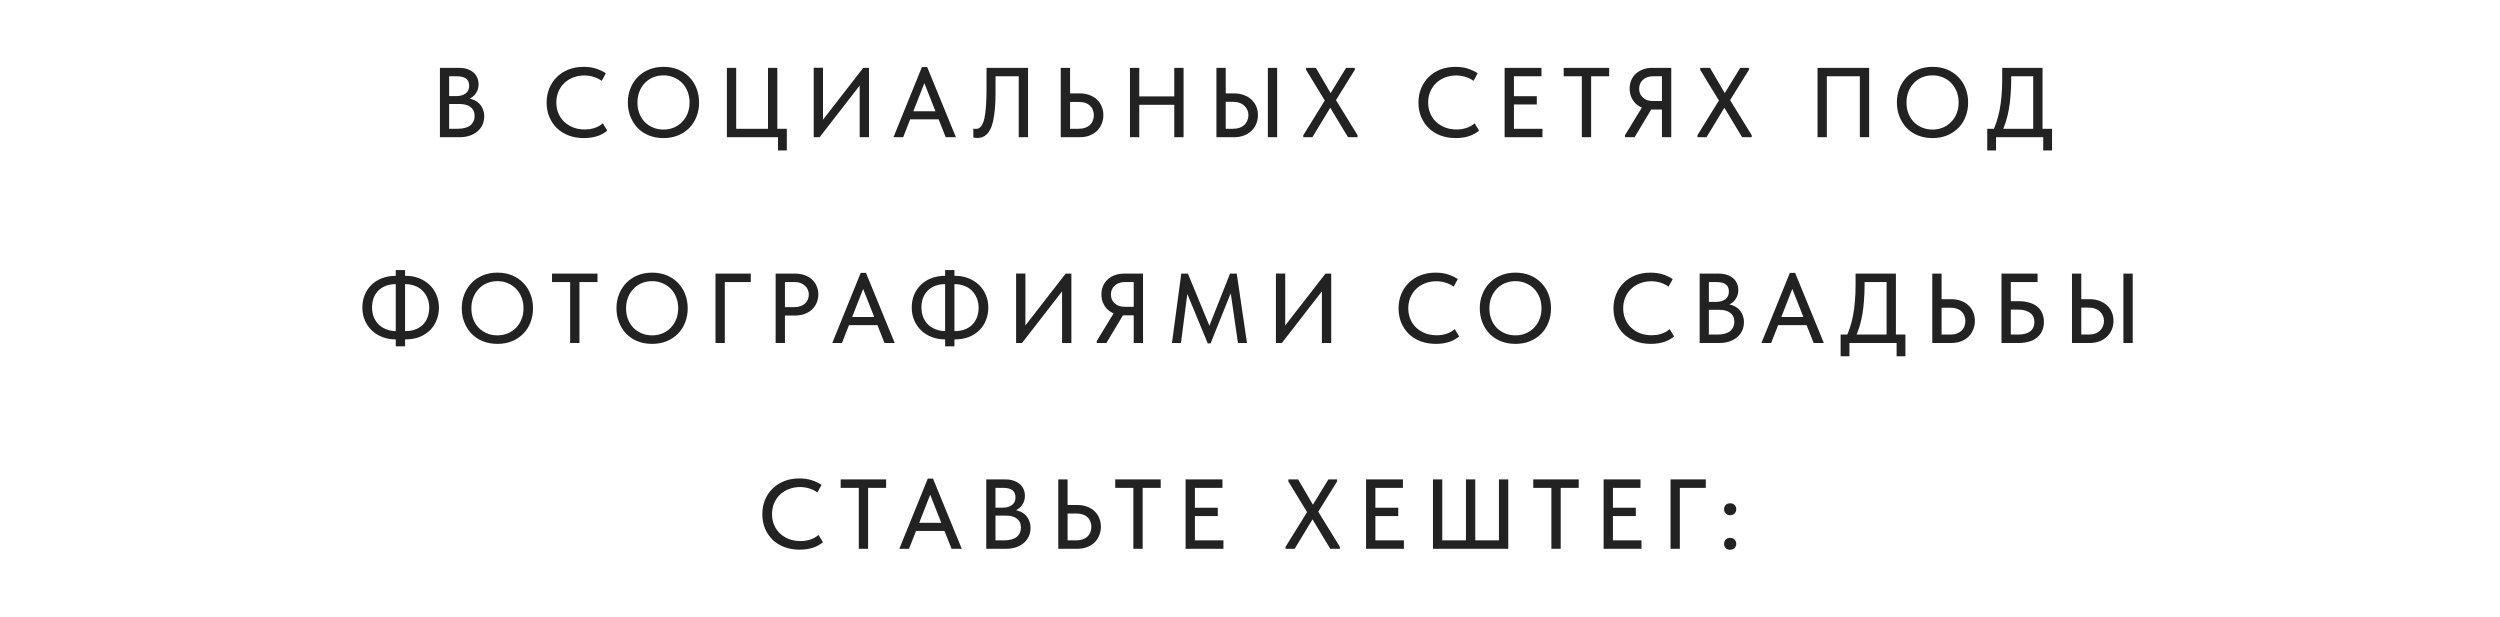 <?xml version="1.0" encoding="UTF-8"?> <svg xmlns="http://www.w3.org/2000/svg" width="328" height="81" viewBox="0 0 328 81" fill="none"><path d="M57.719 18V8.9H60.228C60.627 8.9 60.982 8.952 61.294 9.056C61.615 9.16 61.883 9.307 62.1 9.498C62.325 9.68 62.494 9.905 62.607 10.174C62.728 10.434 62.789 10.724 62.789 11.045C62.789 11.357 62.737 11.634 62.633 11.877C62.538 12.111 62.408 12.315 62.243 12.488C62.087 12.653 61.914 12.787 61.723 12.891C61.541 12.986 61.359 13.056 61.177 13.099L61.138 12.891C61.485 12.9 61.805 12.965 62.1 13.086C62.395 13.199 62.646 13.359 62.854 13.567C63.071 13.775 63.235 14.026 63.348 14.321C63.469 14.607 63.53 14.923 63.53 15.27C63.53 15.669 63.452 16.037 63.296 16.375C63.14 16.713 62.919 17.003 62.633 17.246C62.356 17.48 62.018 17.666 61.619 17.805C61.22 17.935 60.783 18 60.306 18H57.719ZM58.928 17.532L58.473 16.895H60.02C60.401 16.895 60.735 16.856 61.021 16.778C61.307 16.7 61.541 16.587 61.723 16.44C61.905 16.284 62.039 16.106 62.126 15.907C62.221 15.699 62.269 15.469 62.269 15.218C62.269 14.949 62.221 14.72 62.126 14.529C62.031 14.33 61.892 14.165 61.71 14.035C61.537 13.896 61.324 13.797 61.073 13.736C60.83 13.675 60.557 13.645 60.254 13.645H58.629V12.605H59.89C60.141 12.605 60.367 12.575 60.566 12.514C60.774 12.453 60.952 12.367 61.099 12.254C61.246 12.141 61.359 12.003 61.437 11.838C61.515 11.665 61.554 11.47 61.554 11.253C61.554 10.828 61.42 10.516 61.151 10.317C60.882 10.109 60.462 10.005 59.89 10.005H58.473L58.928 9.394V17.532ZM76.617 18.117C75.889 18.117 75.221 18.004 74.615 17.779C74.017 17.554 73.501 17.233 73.068 16.817C72.643 16.401 72.309 15.907 72.067 15.335C71.833 14.763 71.716 14.139 71.716 13.463C71.716 12.787 71.833 12.163 72.067 11.591C72.301 11.019 72.63 10.525 73.055 10.109C73.488 9.684 73.999 9.355 74.589 9.121C75.187 8.887 75.85 8.77 76.578 8.77C77.184 8.77 77.726 8.848 78.203 9.004C78.688 9.16 79.117 9.364 79.49 9.615L78.944 10.603C78.623 10.378 78.268 10.204 77.878 10.083C77.488 9.962 77.08 9.901 76.656 9.901C76.127 9.901 75.637 9.992 75.187 10.174C74.736 10.347 74.346 10.594 74.017 10.915C73.696 11.227 73.445 11.6 73.263 12.033C73.081 12.466 72.99 12.939 72.99 13.45C72.99 13.961 73.081 14.434 73.263 14.867C73.445 15.3 73.7 15.673 74.03 15.985C74.359 16.297 74.753 16.544 75.213 16.726C75.672 16.899 76.175 16.986 76.721 16.986C76.929 16.986 77.137 16.973 77.345 16.947C77.561 16.912 77.769 16.865 77.969 16.804C78.168 16.735 78.363 16.652 78.554 16.557C78.744 16.453 78.922 16.327 79.087 16.18L79.672 17.142C79.516 17.272 79.334 17.398 79.126 17.519C78.926 17.64 78.701 17.744 78.45 17.831C78.198 17.918 77.921 17.987 77.618 18.039C77.314 18.091 76.981 18.117 76.617 18.117ZM87.052 16.999C87.537 16.999 87.988 16.912 88.404 16.739C88.82 16.566 89.179 16.323 89.483 16.011C89.795 15.69 90.037 15.313 90.211 14.88C90.384 14.447 90.471 13.97 90.471 13.45C90.471 12.921 90.384 12.44 90.211 12.007C90.037 11.574 89.799 11.201 89.496 10.889C89.192 10.577 88.833 10.334 88.417 10.161C88.001 9.979 87.546 9.888 87.052 9.888C86.558 9.888 86.103 9.975 85.687 10.148C85.271 10.321 84.911 10.568 84.608 10.889C84.304 11.201 84.066 11.574 83.893 12.007C83.719 12.44 83.633 12.921 83.633 13.45C83.633 13.97 83.715 14.447 83.88 14.88C84.053 15.313 84.291 15.69 84.595 16.011C84.907 16.323 85.271 16.566 85.687 16.739C86.103 16.912 86.558 16.999 87.052 16.999ZM87.052 18.117C86.35 18.117 85.708 18 85.128 17.766C84.556 17.532 84.066 17.207 83.659 16.791C83.251 16.366 82.935 15.868 82.71 15.296C82.484 14.724 82.372 14.104 82.372 13.437C82.372 12.778 82.484 12.167 82.71 11.604C82.935 11.032 83.251 10.538 83.659 10.122C84.066 9.697 84.556 9.368 85.128 9.134C85.7 8.891 86.341 8.77 87.052 8.77C87.754 8.77 88.391 8.887 88.963 9.121C89.535 9.355 90.024 9.684 90.432 10.109C90.848 10.525 91.164 11.019 91.381 11.591C91.606 12.163 91.719 12.787 91.719 13.463C91.719 14.122 91.606 14.737 91.381 15.309C91.164 15.872 90.852 16.362 90.445 16.778C90.037 17.194 89.543 17.523 88.963 17.766C88.391 18 87.754 18.117 87.052 18.117ZM102.074 19.742V18H95.366V8.9H96.588V16.895H100.761V8.9H101.983V16.895H103.231V19.742H102.074ZM106.758 18V8.887H107.98V16.128L107.746 15.998L113.258 8.9H114.012V18H112.79V10.421L113.245 10.642L107.538 18H106.758ZM117.224 18L120.955 8.796H121.644L125.414 18H124.075L121.02 10.265H121.527L118.498 18H117.224ZM119.109 15.66V14.594H123.438V15.66H119.109ZM128.198 18.104C128.086 18.104 127.986 18.095 127.899 18.078C127.813 18.069 127.748 18.056 127.704 18.039V16.869C127.748 16.878 127.8 16.886 127.86 16.895C127.921 16.904 127.977 16.908 128.029 16.908C128.168 16.908 128.298 16.882 128.419 16.83C128.541 16.769 128.653 16.665 128.757 16.518C128.87 16.371 128.965 16.176 129.043 15.933C129.13 15.682 129.199 15.361 129.251 14.971C129.312 14.572 129.355 14.1 129.381 13.554C129.416 13.008 129.433 12.367 129.433 11.63V8.9H134.88V18H133.658V10.005H130.616V12.228C130.616 13.025 130.586 13.727 130.525 14.334C130.473 14.932 130.395 15.452 130.291 15.894C130.196 16.327 130.075 16.687 129.927 16.973C129.78 17.259 129.615 17.484 129.433 17.649C129.26 17.814 129.069 17.931 128.861 18C128.653 18.069 128.432 18.104 128.198 18.104ZM139.171 18V8.9H140.393V12.254H141.667C142.143 12.254 142.572 12.328 142.954 12.475C143.335 12.614 143.66 12.813 143.929 13.073C144.197 13.324 144.401 13.623 144.54 13.97C144.687 14.308 144.761 14.685 144.761 15.101C144.761 15.508 144.687 15.89 144.54 16.245C144.401 16.6 144.197 16.908 143.929 17.168C143.66 17.428 143.335 17.632 142.954 17.779C142.572 17.926 142.143 18 141.667 18H139.171ZM141.511 16.895C141.84 16.895 142.13 16.852 142.382 16.765C142.633 16.67 142.841 16.544 143.006 16.388C143.179 16.223 143.305 16.033 143.383 15.816C143.469 15.599 143.513 15.365 143.513 15.114C143.513 14.871 143.469 14.646 143.383 14.438C143.305 14.221 143.183 14.035 143.019 13.879C142.854 13.714 142.642 13.589 142.382 13.502C142.13 13.415 141.836 13.372 141.498 13.372H140.393V16.895H141.511ZM154.674 12.644V13.749H148.863V12.644H154.674ZM149.474 8.9V18H148.252V8.9H149.474ZM154.063 18V8.9H155.285V18H154.063ZM159.594 18V8.9H160.816V12.254H161.934C162.402 12.254 162.826 12.328 163.208 12.475C163.589 12.614 163.914 12.809 164.183 13.06C164.46 13.311 164.672 13.61 164.82 13.957C164.967 14.304 165.041 14.685 165.041 15.101C165.041 15.508 164.967 15.89 164.82 16.245C164.672 16.6 164.46 16.908 164.183 17.168C163.914 17.428 163.589 17.632 163.208 17.779C162.826 17.926 162.402 18 161.934 18H159.594ZM161.778 16.895C162.098 16.895 162.384 16.852 162.636 16.765C162.887 16.67 163.095 16.544 163.26 16.388C163.433 16.223 163.563 16.033 163.65 15.816C163.745 15.599 163.793 15.365 163.793 15.114C163.793 14.863 163.745 14.633 163.65 14.425C163.563 14.217 163.433 14.035 163.26 13.879C163.095 13.714 162.887 13.589 162.636 13.502C162.393 13.407 162.103 13.359 161.765 13.359H160.816V16.895H161.778ZM166.341 18V8.9H167.563V18H166.341ZM170.991 18V17.74L173.812 13.19L171.355 9.16V8.9H172.642L174.579 12.215L176.607 8.9H177.751V9.16L175.281 13.138L178.115 17.74V18H176.854L174.527 14.139L172.187 18H170.991ZM191.001 18.117C190.273 18.117 189.606 18.004 188.999 17.779C188.401 17.554 187.885 17.233 187.452 16.817C187.027 16.401 186.694 15.907 186.451 15.335C186.217 14.763 186.1 14.139 186.1 13.463C186.1 12.787 186.217 12.163 186.451 11.591C186.685 11.019 187.014 10.525 187.439 10.109C187.872 9.684 188.384 9.355 188.973 9.121C189.571 8.887 190.234 8.77 190.962 8.77C191.569 8.77 192.11 8.848 192.587 9.004C193.072 9.16 193.501 9.364 193.874 9.615L193.328 10.603C193.007 10.378 192.652 10.204 192.262 10.083C191.872 9.962 191.465 9.901 191.04 9.901C190.511 9.901 190.022 9.992 189.571 10.174C189.12 10.347 188.73 10.594 188.401 10.915C188.08 11.227 187.829 11.6 187.647 12.033C187.465 12.466 187.374 12.939 187.374 13.45C187.374 13.961 187.465 14.434 187.647 14.867C187.829 15.3 188.085 15.673 188.414 15.985C188.743 16.297 189.138 16.544 189.597 16.726C190.056 16.899 190.559 16.986 191.105 16.986C191.313 16.986 191.521 16.973 191.729 16.947C191.946 16.912 192.154 16.865 192.353 16.804C192.552 16.735 192.747 16.652 192.938 16.557C193.129 16.453 193.306 16.327 193.471 16.18L194.056 17.142C193.9 17.272 193.718 17.398 193.51 17.519C193.311 17.64 193.085 17.744 192.834 17.831C192.583 17.918 192.305 17.987 192.002 18.039C191.699 18.091 191.365 18.117 191.001 18.117ZM197.406 18V8.9H202.242V10.005H198.628V12.618H201.631V13.71H198.628V16.895H202.372V18H197.406ZM207.535 18V10.005H205.156V8.9H211.123V10.005H208.757V18H207.535ZM218.047 18V14.373H216.734C216.292 14.373 215.889 14.304 215.525 14.165C215.17 14.026 214.862 13.836 214.602 13.593C214.351 13.342 214.156 13.051 214.017 12.722C213.879 12.384 213.809 12.02 213.809 11.63C213.809 11.231 213.879 10.867 214.017 10.538C214.156 10.2 214.355 9.914 214.615 9.68C214.875 9.437 215.187 9.247 215.551 9.108C215.915 8.969 216.323 8.9 216.773 8.9H219.269V18H218.047ZM213.198 18V17.74L215.577 13.84L216.825 14.061L214.459 18H213.198ZM216.916 13.255H218.047V10.005H216.903C216.609 10.005 216.344 10.048 216.11 10.135C215.885 10.213 215.694 10.33 215.538 10.486C215.382 10.633 215.261 10.807 215.174 11.006C215.096 11.205 215.057 11.418 215.057 11.643C215.057 11.868 215.096 12.081 215.174 12.28C215.261 12.471 215.382 12.64 215.538 12.787C215.694 12.934 215.885 13.051 216.11 13.138C216.344 13.216 216.613 13.255 216.916 13.255ZM222.701 18V17.74L225.522 13.19L223.065 9.16V8.9H224.352L226.289 12.215L228.317 8.9H229.461V9.16L226.991 13.138L229.825 17.74V18H228.564L226.237 14.139L223.897 18H222.701ZM238.46 18V8.9H245.233V18H244.011V9.563L244.492 10.005H239.266L239.682 9.55V18H238.46ZM253.552 16.999C254.038 16.999 254.488 16.912 254.904 16.739C255.32 16.566 255.68 16.323 255.983 16.011C256.295 15.69 256.538 15.313 256.711 14.88C256.885 14.447 256.971 13.97 256.971 13.45C256.971 12.921 256.885 12.44 256.711 12.007C256.538 11.574 256.3 11.201 255.996 10.889C255.693 10.577 255.333 10.334 254.917 10.161C254.501 9.979 254.046 9.888 253.552 9.888C253.058 9.888 252.603 9.975 252.187 10.148C251.771 10.321 251.412 10.568 251.108 10.889C250.805 11.201 250.567 11.574 250.393 12.007C250.22 12.44 250.133 12.921 250.133 13.45C250.133 13.97 250.216 14.447 250.38 14.88C250.554 15.313 250.792 15.69 251.095 16.011C251.407 16.323 251.771 16.566 252.187 16.739C252.603 16.912 253.058 16.999 253.552 16.999ZM253.552 18.117C252.85 18.117 252.209 18 251.628 17.766C251.056 17.532 250.567 17.207 250.159 16.791C249.752 16.366 249.436 15.868 249.21 15.296C248.985 14.724 248.872 14.104 248.872 13.437C248.872 12.778 248.985 12.167 249.21 11.604C249.436 11.032 249.752 10.538 250.159 10.122C250.567 9.697 251.056 9.368 251.628 9.134C252.2 8.891 252.842 8.77 253.552 8.77C254.254 8.77 254.891 8.887 255.463 9.121C256.035 9.355 256.525 9.684 256.932 10.109C257.348 10.525 257.665 11.019 257.881 11.591C258.107 12.163 258.219 12.787 258.219 13.463C258.219 14.122 258.107 14.737 257.881 15.309C257.665 15.872 257.353 16.362 256.945 16.778C256.538 17.194 256.044 17.523 255.463 17.766C254.891 18 254.254 18.117 253.552 18.117ZM261.376 17.35C261.592 16.951 261.779 16.509 261.935 16.024C262.099 15.53 262.238 14.997 262.351 14.425C262.463 13.844 262.546 13.229 262.598 12.579C262.658 11.92 262.689 11.218 262.689 10.473V8.9H267.98V17.22H266.758V9.459L267.46 10.005H262.923L263.872 9.42V10.33C263.872 11.041 263.846 11.73 263.794 12.397C263.75 13.056 263.677 13.684 263.573 14.282C263.469 14.871 263.334 15.43 263.17 15.959C263.005 16.488 262.81 16.973 262.585 17.415L261.376 17.35ZM260.726 19.742V16.895H269.228V19.742H268.071V18H261.883V19.742H260.726ZM53.209 43.44C53.729 43.44 54.184 43.358 54.574 43.193C54.964 43.028 55.289 42.807 55.549 42.53C55.809 42.244 56 41.919 56.121 41.555C56.251 41.182 56.316 40.788 56.316 40.372C56.316 39.904 56.234 39.479 56.069 39.098C55.913 38.717 55.696 38.392 55.419 38.123C55.142 37.846 54.808 37.638 54.418 37.499C54.037 37.352 53.625 37.278 53.183 37.278H52.988V36.186H53.196C53.837 36.186 54.427 36.29 54.964 36.498C55.501 36.706 55.965 36.996 56.355 37.369C56.745 37.742 57.048 38.184 57.265 38.695C57.482 39.206 57.59 39.765 57.59 40.372C57.59 40.935 57.49 41.468 57.291 41.971C57.1 42.474 56.819 42.916 56.446 43.297C56.073 43.678 55.61 43.982 55.055 44.207C54.509 44.424 53.881 44.532 53.17 44.532H53.014V43.44H53.209ZM51.948 44.532C51.298 44.532 50.704 44.428 50.167 44.22C49.63 44.012 49.166 43.722 48.776 43.349C48.386 42.976 48.083 42.534 47.866 42.023C47.649 41.512 47.541 40.953 47.541 40.346C47.541 39.783 47.636 39.25 47.827 38.747C48.026 38.244 48.312 37.802 48.685 37.421C49.058 37.04 49.517 36.741 50.063 36.524C50.618 36.299 51.255 36.186 51.974 36.186H52.13V37.278H51.935C51.406 37.278 50.947 37.36 50.557 37.525C50.167 37.69 49.842 37.911 49.582 38.188C49.322 38.465 49.127 38.79 48.997 39.163C48.876 39.536 48.815 39.93 48.815 40.346C48.815 40.814 48.893 41.243 49.049 41.633C49.214 42.014 49.435 42.339 49.712 42.608C49.998 42.868 50.332 43.072 50.713 43.219C51.094 43.366 51.51 43.44 51.961 43.44H52.156V44.532H51.948ZM53.144 35.432V45.442H51.922V35.432H53.144ZM65.264 43.999C65.749 43.999 66.2 43.912 66.616 43.739C67.032 43.566 67.391 43.323 67.695 43.011C68.007 42.69 68.249 42.313 68.423 41.88C68.596 41.447 68.683 40.97 68.683 40.45C68.683 39.921 68.596 39.44 68.423 39.007C68.249 38.574 68.011 38.201 67.708 37.889C67.404 37.577 67.045 37.334 66.629 37.161C66.213 36.979 65.758 36.888 65.264 36.888C64.77 36.888 64.315 36.975 63.899 37.148C63.483 37.321 63.123 37.568 62.82 37.889C62.516 38.201 62.278 38.574 62.105 39.007C61.931 39.44 61.845 39.921 61.845 40.45C61.845 40.97 61.927 41.447 62.092 41.88C62.265 42.313 62.503 42.69 62.807 43.011C63.119 43.323 63.483 43.566 63.899 43.739C64.315 43.912 64.77 43.999 65.264 43.999ZM65.264 45.117C64.562 45.117 63.92 45 63.34 44.766C62.768 44.532 62.278 44.207 61.871 43.791C61.463 43.366 61.147 42.868 60.922 42.296C60.696 41.724 60.584 41.104 60.584 40.437C60.584 39.778 60.696 39.167 60.922 38.604C61.147 38.032 61.463 37.538 61.871 37.122C62.278 36.697 62.768 36.368 63.34 36.134C63.912 35.891 64.553 35.77 65.264 35.77C65.966 35.77 66.603 35.887 67.175 36.121C67.747 36.355 68.236 36.684 68.644 37.109C69.06 37.525 69.376 38.019 69.593 38.591C69.818 39.163 69.931 39.787 69.931 40.463C69.931 41.122 69.818 41.737 69.593 42.309C69.376 42.872 69.064 43.362 68.657 43.778C68.249 44.194 67.755 44.523 67.175 44.766C66.603 45 65.966 45.117 65.264 45.117ZM74.803 45V37.005H72.424V35.9H78.391V37.005H76.025V45H74.803ZM85.56 43.999C86.045 43.999 86.496 43.912 86.912 43.739C87.328 43.566 87.688 43.323 87.991 43.011C88.303 42.69 88.546 42.313 88.719 41.88C88.892 41.447 88.979 40.97 88.979 40.45C88.979 39.921 88.892 39.44 88.719 39.007C88.546 38.574 88.307 38.201 88.004 37.889C87.701 37.577 87.341 37.334 86.925 37.161C86.509 36.979 86.054 36.888 85.56 36.888C85.066 36.888 84.611 36.975 84.195 37.148C83.779 37.321 83.419 37.568 83.116 37.889C82.813 38.201 82.574 38.574 82.401 39.007C82.228 39.44 82.141 39.921 82.141 40.45C82.141 40.97 82.223 41.447 82.388 41.88C82.561 42.313 82.8 42.69 83.103 43.011C83.415 43.323 83.779 43.566 84.195 43.739C84.611 43.912 85.066 43.999 85.56 43.999ZM85.56 45.117C84.858 45.117 84.217 45 83.636 44.766C83.064 44.532 82.574 44.207 82.167 43.791C81.76 43.366 81.443 42.868 81.218 42.296C80.993 41.724 80.88 41.104 80.88 40.437C80.88 39.778 80.993 39.167 81.218 38.604C81.443 38.032 81.76 37.538 82.167 37.122C82.574 36.697 83.064 36.368 83.636 36.134C84.208 35.891 84.849 35.77 85.56 35.77C86.262 35.77 86.899 35.887 87.471 36.121C88.043 36.355 88.533 36.684 88.94 37.109C89.356 37.525 89.672 38.019 89.889 38.591C90.114 39.163 90.227 39.787 90.227 40.463C90.227 41.122 90.114 41.737 89.889 42.309C89.672 42.872 89.36 43.362 88.953 43.778C88.546 44.194 88.052 44.523 87.471 44.766C86.899 45 86.262 45.117 85.56 45.117ZM93.874 45V35.9H98.502V37.005H95.096V45H93.874ZM104.324 35.9C104.792 35.9 105.212 35.969 105.585 36.108C105.957 36.238 106.274 36.424 106.534 36.667C106.802 36.91 107.006 37.2 107.145 37.538C107.292 37.867 107.366 38.227 107.366 38.617C107.366 39.007 107.292 39.375 107.145 39.722C107.006 40.06 106.802 40.355 106.534 40.606C106.274 40.849 105.953 41.044 105.572 41.191C105.19 41.33 104.766 41.399 104.298 41.399H102.985V45H101.763V35.9H104.324ZM104.233 40.294C104.536 40.294 104.805 40.251 105.039 40.164C105.273 40.077 105.468 39.96 105.624 39.813C105.788 39.666 105.91 39.492 105.988 39.293C106.074 39.085 106.118 38.868 106.118 38.643C106.118 38.418 106.074 38.21 105.988 38.019C105.91 37.82 105.788 37.646 105.624 37.499C105.468 37.343 105.273 37.222 105.039 37.135C104.805 37.048 104.532 37.005 104.22 37.005H102.985V40.294H104.233ZM109.194 45L112.925 35.796H113.614L117.384 45H116.045L112.99 37.265H113.497L110.468 45H109.194ZM111.079 42.66V41.594H115.408V42.66H111.079ZM125.287 43.44C125.807 43.44 126.262 43.358 126.652 43.193C127.042 43.028 127.367 42.807 127.627 42.53C127.887 42.244 128.078 41.919 128.199 41.555C128.329 41.182 128.394 40.788 128.394 40.372C128.394 39.904 128.312 39.479 128.147 39.098C127.991 38.717 127.774 38.392 127.497 38.123C127.22 37.846 126.886 37.638 126.496 37.499C126.115 37.352 125.703 37.278 125.261 37.278H125.066V36.186H125.274C125.915 36.186 126.505 36.29 127.042 36.498C127.579 36.706 128.043 36.996 128.433 37.369C128.823 37.742 129.126 38.184 129.343 38.695C129.56 39.206 129.668 39.765 129.668 40.372C129.668 40.935 129.568 41.468 129.369 41.971C129.178 42.474 128.897 42.916 128.524 43.297C128.151 43.678 127.688 43.982 127.133 44.207C126.587 44.424 125.959 44.532 125.248 44.532H125.092V43.44H125.287ZM124.026 44.532C123.376 44.532 122.782 44.428 122.245 44.22C121.708 44.012 121.244 43.722 120.854 43.349C120.464 42.976 120.161 42.534 119.944 42.023C119.727 41.512 119.619 40.953 119.619 40.346C119.619 39.783 119.714 39.25 119.905 38.747C120.104 38.244 120.39 37.802 120.763 37.421C121.136 37.04 121.595 36.741 122.141 36.524C122.696 36.299 123.333 36.186 124.052 36.186H124.208V37.278H124.013C123.484 37.278 123.025 37.36 122.635 37.525C122.245 37.69 121.92 37.911 121.66 38.188C121.4 38.465 121.205 38.79 121.075 39.163C120.954 39.536 120.893 39.93 120.893 40.346C120.893 40.814 120.971 41.243 121.127 41.633C121.292 42.014 121.513 42.339 121.79 42.608C122.076 42.868 122.41 43.072 122.791 43.219C123.172 43.366 123.588 43.44 124.039 43.44H124.234V44.532H124.026ZM125.222 35.432V45.442H124V35.432H125.222ZM133.312 45V35.887H134.534V43.128L134.3 42.998L139.812 35.9H140.566V45H139.344V37.421L139.799 37.642L134.092 45H133.312ZM148.743 45V41.373H147.43C146.988 41.373 146.585 41.304 146.221 41.165C145.866 41.026 145.558 40.836 145.298 40.593C145.047 40.342 144.852 40.051 144.713 39.722C144.575 39.384 144.505 39.02 144.505 38.63C144.505 38.231 144.575 37.867 144.713 37.538C144.852 37.2 145.051 36.914 145.311 36.68C145.571 36.437 145.883 36.247 146.247 36.108C146.611 35.969 147.019 35.9 147.469 35.9H149.965V45H148.743ZM143.894 45V44.74L146.273 40.84L147.521 41.061L145.155 45H143.894ZM147.612 40.255H148.743V37.005H147.599C147.305 37.005 147.04 37.048 146.806 37.135C146.581 37.213 146.39 37.33 146.234 37.486C146.078 37.633 145.957 37.807 145.87 38.006C145.792 38.205 145.753 38.418 145.753 38.643C145.753 38.868 145.792 39.081 145.87 39.28C145.957 39.471 146.078 39.64 146.234 39.787C146.39 39.934 146.581 40.051 146.806 40.138C147.04 40.216 147.309 40.255 147.612 40.255ZM153.761 45L154.983 35.9H155.854L158.987 43.492L158.363 43.518L161.379 35.9H162.263L163.602 45H162.419L161.392 37.928H161.691L158.831 45.052H158.454L155.516 37.941H155.854L154.944 45H153.761ZM167.4 45V35.887H168.622V43.128L168.388 42.998L173.9 35.9H174.654V45H173.432V37.421L173.887 37.642L168.18 45H167.4ZM188.392 45.117C187.664 45.117 186.997 45.004 186.39 44.779C185.792 44.554 185.276 44.233 184.843 43.817C184.418 43.401 184.085 42.907 183.842 42.335C183.608 41.763 183.491 41.139 183.491 40.463C183.491 39.787 183.608 39.163 183.842 38.591C184.076 38.019 184.405 37.525 184.83 37.109C185.263 36.684 185.775 36.355 186.364 36.121C186.962 35.887 187.625 35.77 188.353 35.77C188.96 35.77 189.501 35.848 189.978 36.004C190.463 36.16 190.892 36.364 191.265 36.615L190.719 37.603C190.398 37.378 190.043 37.204 189.653 37.083C189.263 36.962 188.856 36.901 188.431 36.901C187.902 36.901 187.413 36.992 186.962 37.174C186.511 37.347 186.121 37.594 185.792 37.915C185.471 38.227 185.22 38.6 185.038 39.033C184.856 39.466 184.765 39.939 184.765 40.45C184.765 40.961 184.856 41.434 185.038 41.867C185.22 42.3 185.476 42.673 185.805 42.985C186.134 43.297 186.529 43.544 186.988 43.726C187.447 43.899 187.95 43.986 188.496 43.986C188.704 43.986 188.912 43.973 189.12 43.947C189.337 43.912 189.545 43.865 189.744 43.804C189.943 43.735 190.138 43.652 190.329 43.557C190.52 43.453 190.697 43.327 190.862 43.18L191.447 44.142C191.291 44.272 191.109 44.398 190.901 44.519C190.702 44.64 190.476 44.744 190.225 44.831C189.974 44.918 189.696 44.987 189.393 45.039C189.09 45.091 188.756 45.117 188.392 45.117ZM198.827 43.999C199.312 43.999 199.763 43.912 200.179 43.739C200.595 43.566 200.955 43.323 201.258 43.011C201.57 42.69 201.813 42.313 201.986 41.88C202.159 41.447 202.246 40.97 202.246 40.45C202.246 39.921 202.159 39.44 201.986 39.007C201.813 38.574 201.574 38.201 201.271 37.889C200.968 37.577 200.608 37.334 200.192 37.161C199.776 36.979 199.321 36.888 198.827 36.888C198.333 36.888 197.878 36.975 197.462 37.148C197.046 37.321 196.686 37.568 196.383 37.889C196.08 38.201 195.841 38.574 195.668 39.007C195.495 39.44 195.408 39.921 195.408 40.45C195.408 40.97 195.49 41.447 195.655 41.88C195.828 42.313 196.067 42.69 196.37 43.011C196.682 43.323 197.046 43.566 197.462 43.739C197.878 43.912 198.333 43.999 198.827 43.999ZM198.827 45.117C198.125 45.117 197.484 45 196.903 44.766C196.331 44.532 195.841 44.207 195.434 43.791C195.027 43.366 194.71 42.868 194.485 42.296C194.26 41.724 194.147 41.104 194.147 40.437C194.147 39.778 194.26 39.167 194.485 38.604C194.71 38.032 195.027 37.538 195.434 37.122C195.841 36.697 196.331 36.368 196.903 36.134C197.475 35.891 198.116 35.77 198.827 35.77C199.529 35.77 200.166 35.887 200.738 36.121C201.31 36.355 201.8 36.684 202.207 37.109C202.623 37.525 202.939 38.019 203.156 38.591C203.381 39.163 203.494 39.787 203.494 40.463C203.494 41.122 203.381 41.737 203.156 42.309C202.939 42.872 202.627 43.362 202.22 43.778C201.813 44.194 201.319 44.523 200.738 44.766C200.166 45 199.529 45.117 198.827 45.117ZM216.589 45.117C215.861 45.117 215.194 45.004 214.587 44.779C213.989 44.554 213.474 44.233 213.04 43.817C212.616 43.401 212.282 42.907 212.039 42.335C211.805 41.763 211.688 41.139 211.688 40.463C211.688 39.787 211.805 39.163 212.039 38.591C212.273 38.019 212.603 37.525 213.027 37.109C213.461 36.684 213.972 36.355 214.561 36.121C215.159 35.887 215.822 35.77 216.55 35.77C217.157 35.77 217.699 35.848 218.175 36.004C218.661 36.16 219.09 36.364 219.462 36.615L218.916 37.603C218.596 37.378 218.24 37.204 217.85 37.083C217.46 36.962 217.053 36.901 216.628 36.901C216.1 36.901 215.61 36.992 215.159 37.174C214.709 37.347 214.319 37.594 213.989 37.915C213.669 38.227 213.417 38.6 213.235 39.033C213.053 39.466 212.962 39.939 212.962 40.45C212.962 40.961 213.053 41.434 213.235 41.867C213.417 42.3 213.673 42.673 214.002 42.985C214.332 43.297 214.726 43.544 215.185 43.726C215.645 43.899 216.147 43.986 216.693 43.986C216.901 43.986 217.109 43.973 217.317 43.947C217.534 43.912 217.742 43.865 217.941 43.804C218.141 43.735 218.336 43.652 218.526 43.557C218.717 43.453 218.895 43.327 219.059 43.18L219.644 44.142C219.488 44.272 219.306 44.398 219.098 44.519C218.899 44.64 218.674 44.744 218.422 44.831C218.171 44.918 217.894 44.987 217.59 45.039C217.287 45.091 216.953 45.117 216.589 45.117ZM222.994 45V35.9H225.503C225.902 35.9 226.257 35.952 226.569 36.056C226.89 36.16 227.159 36.307 227.375 36.498C227.601 36.68 227.77 36.905 227.882 37.174C228.004 37.434 228.064 37.724 228.064 38.045C228.064 38.357 228.012 38.634 227.908 38.877C227.813 39.111 227.683 39.315 227.518 39.488C227.362 39.653 227.189 39.787 226.998 39.891C226.816 39.986 226.634 40.056 226.452 40.099L226.413 39.891C226.76 39.9 227.081 39.965 227.375 40.086C227.67 40.199 227.921 40.359 228.129 40.567C228.346 40.775 228.511 41.026 228.623 41.321C228.745 41.607 228.805 41.923 228.805 42.27C228.805 42.669 228.727 43.037 228.571 43.375C228.415 43.713 228.194 44.003 227.908 44.246C227.631 44.48 227.293 44.666 226.894 44.805C226.496 44.935 226.058 45 225.581 45H222.994ZM224.203 44.532L223.748 43.895H225.295C225.677 43.895 226.01 43.856 226.296 43.778C226.582 43.7 226.816 43.587 226.998 43.44C227.18 43.284 227.315 43.106 227.401 42.907C227.497 42.699 227.544 42.469 227.544 42.218C227.544 41.949 227.497 41.72 227.401 41.529C227.306 41.33 227.167 41.165 226.985 41.035C226.812 40.896 226.6 40.797 226.348 40.736C226.106 40.675 225.833 40.645 225.529 40.645H223.904V39.605H225.165C225.417 39.605 225.642 39.575 225.841 39.514C226.049 39.453 226.227 39.367 226.374 39.254C226.522 39.141 226.634 39.003 226.712 38.838C226.79 38.665 226.829 38.47 226.829 38.253C226.829 37.828 226.695 37.516 226.426 37.317C226.158 37.109 225.737 37.005 225.165 37.005H223.748L224.203 36.394V44.532ZM231.099 45L234.83 35.796H235.519L239.289 45H237.95L234.895 37.265H235.402L232.373 45H231.099ZM232.984 42.66V41.594H237.313V42.66H232.984ZM242.139 44.35C242.356 43.951 242.542 43.509 242.698 43.024C242.863 42.53 243.002 41.997 243.114 41.425C243.227 40.844 243.309 40.229 243.361 39.579C243.422 38.92 243.452 38.218 243.452 37.473V35.9H248.743V44.22H247.521V36.459L248.223 37.005H243.686L244.635 36.42V37.33C244.635 38.041 244.609 38.73 244.557 39.397C244.514 40.056 244.44 40.684 244.336 41.282C244.232 41.871 244.098 42.43 243.933 42.959C243.769 43.488 243.574 43.973 243.348 44.415L242.139 44.35ZM241.489 46.742V43.895H249.991V46.742H248.834V45H242.646V46.742H241.489ZM253.515 45V35.9H254.737V39.254H256.011C256.488 39.254 256.917 39.328 257.298 39.475C257.679 39.614 258.004 39.813 258.273 40.073C258.542 40.324 258.745 40.623 258.884 40.97C259.031 41.308 259.105 41.685 259.105 42.101C259.105 42.508 259.031 42.89 258.884 43.245C258.745 43.6 258.542 43.908 258.273 44.168C258.004 44.428 257.679 44.632 257.298 44.779C256.917 44.926 256.488 45 256.011 45H253.515ZM255.855 43.895C256.184 43.895 256.475 43.852 256.726 43.765C256.977 43.67 257.185 43.544 257.35 43.388C257.523 43.223 257.649 43.033 257.727 42.816C257.814 42.599 257.857 42.365 257.857 42.114C257.857 41.871 257.814 41.646 257.727 41.438C257.649 41.221 257.528 41.035 257.363 40.879C257.198 40.714 256.986 40.589 256.726 40.502C256.475 40.415 256.18 40.372 255.842 40.372H254.737V43.895H255.855ZM262.597 45V35.9H267.329V37.005H263.819V39.514H264.833C265.37 39.514 265.847 39.579 266.263 39.709C266.679 39.83 267.025 40.008 267.303 40.242C267.589 40.476 267.801 40.762 267.94 41.1C268.087 41.429 268.161 41.806 268.161 42.231C268.161 42.656 268.087 43.037 267.94 43.375C267.801 43.713 267.589 44.003 267.303 44.246C267.025 44.489 266.679 44.675 266.263 44.805C265.847 44.935 265.37 45 264.833 45H262.597ZM264.742 43.895C265.106 43.895 265.422 43.86 265.691 43.791C265.968 43.713 266.193 43.605 266.367 43.466C266.549 43.327 266.683 43.158 266.77 42.959C266.865 42.751 266.913 42.513 266.913 42.244C266.913 42.019 266.874 41.806 266.796 41.607C266.718 41.408 266.588 41.239 266.406 41.1C266.232 40.953 266.007 40.836 265.73 40.749C265.452 40.662 265.11 40.619 264.703 40.619H263.819V43.895H264.742ZM271.843 45V35.9H273.065V39.254H274.183C274.651 39.254 275.076 39.328 275.457 39.475C275.839 39.614 276.164 39.809 276.432 40.06C276.71 40.311 276.922 40.61 277.069 40.957C277.217 41.304 277.29 41.685 277.29 42.101C277.29 42.508 277.217 42.89 277.069 43.245C276.922 43.6 276.71 43.908 276.432 44.168C276.164 44.428 275.839 44.632 275.457 44.779C275.076 44.926 274.651 45 274.183 45H271.843ZM274.027 43.895C274.348 43.895 274.634 43.852 274.885 43.765C275.137 43.67 275.345 43.544 275.509 43.388C275.683 43.223 275.813 43.033 275.899 42.816C275.995 42.599 276.042 42.365 276.042 42.114C276.042 41.863 275.995 41.633 275.899 41.425C275.813 41.217 275.683 41.035 275.509 40.879C275.345 40.714 275.137 40.589 274.885 40.502C274.643 40.407 274.352 40.359 274.014 40.359H273.065V43.895H274.027ZM278.59 45V35.9H279.812V45H278.59ZM104.917 72.117C104.189 72.117 103.522 72.004 102.915 71.779C102.317 71.554 101.802 71.233 101.368 70.817C100.944 70.401 100.61 69.907 100.367 69.335C100.133 68.763 100.016 68.139 100.016 67.463C100.016 66.787 100.133 66.163 100.367 65.591C100.601 65.019 100.931 64.525 101.355 64.109C101.789 63.684 102.3 63.355 102.889 63.121C103.487 62.887 104.15 62.77 104.878 62.77C105.485 62.77 106.027 62.848 106.503 63.004C106.989 63.16 107.418 63.364 107.79 63.615L107.244 64.603C106.924 64.378 106.568 64.204 106.178 64.083C105.788 63.962 105.381 63.901 104.956 63.901C104.428 63.901 103.938 63.992 103.487 64.174C103.037 64.347 102.647 64.594 102.317 64.915C101.997 65.227 101.745 65.6 101.563 66.033C101.381 66.466 101.29 66.939 101.29 67.45C101.29 67.961 101.381 68.434 101.563 68.867C101.745 69.3 102.001 69.673 102.33 69.985C102.66 70.297 103.054 70.544 103.513 70.726C103.973 70.899 104.475 70.986 105.021 70.986C105.229 70.986 105.437 70.973 105.645 70.947C105.862 70.912 106.07 70.865 106.269 70.804C106.469 70.735 106.664 70.652 106.854 70.557C107.045 70.453 107.223 70.327 107.387 70.18L107.972 71.142C107.816 71.272 107.634 71.398 107.426 71.519C107.227 71.64 107.002 71.744 106.75 71.831C106.499 71.918 106.222 71.987 105.918 72.039C105.615 72.091 105.281 72.117 104.917 72.117ZM112.674 72V64.005H110.295V62.9H116.262V64.005H113.896V72H112.674ZM117.992 72L121.723 62.796H122.412L126.182 72H124.843L121.788 64.265H122.295L119.266 72H117.992ZM119.877 69.66V68.594H124.206V69.66H119.877ZM129.397 72V62.9H131.906C132.305 62.9 132.66 62.952 132.972 63.056C133.293 63.16 133.561 63.307 133.778 63.498C134.003 63.68 134.172 63.905 134.285 64.174C134.406 64.434 134.467 64.724 134.467 65.045C134.467 65.357 134.415 65.634 134.311 65.877C134.216 66.111 134.086 66.315 133.921 66.488C133.765 66.653 133.592 66.787 133.401 66.891C133.219 66.986 133.037 67.056 132.855 67.099L132.816 66.891C133.163 66.9 133.483 66.965 133.778 67.086C134.073 67.199 134.324 67.359 134.532 67.567C134.749 67.775 134.913 68.026 135.026 68.321C135.147 68.607 135.208 68.923 135.208 69.27C135.208 69.669 135.13 70.037 134.974 70.375C134.818 70.713 134.597 71.003 134.311 71.246C134.034 71.48 133.696 71.666 133.297 71.805C132.898 71.935 132.461 72 131.984 72H129.397ZM130.606 71.532L130.151 70.895H131.698C132.079 70.895 132.413 70.856 132.699 70.778C132.985 70.7 133.219 70.587 133.401 70.44C133.583 70.284 133.717 70.106 133.804 69.907C133.899 69.699 133.947 69.469 133.947 69.218C133.947 68.949 133.899 68.72 133.804 68.529C133.709 68.33 133.57 68.165 133.388 68.035C133.215 67.896 133.002 67.797 132.751 67.736C132.508 67.675 132.235 67.645 131.932 67.645H130.307V66.605H131.568C131.819 66.605 132.045 66.575 132.244 66.514C132.452 66.453 132.63 66.367 132.777 66.254C132.924 66.141 133.037 66.003 133.115 65.838C133.193 65.665 133.232 65.47 133.232 65.253C133.232 64.828 133.098 64.516 132.829 64.317C132.56 64.109 132.14 64.005 131.568 64.005H130.151L130.606 63.394V71.532ZM138.847 72V62.9H140.069V66.254H141.343C141.819 66.254 142.248 66.328 142.63 66.475C143.011 66.614 143.336 66.813 143.605 67.073C143.873 67.324 144.077 67.623 144.216 67.97C144.363 68.308 144.437 68.685 144.437 69.101C144.437 69.508 144.363 69.89 144.216 70.245C144.077 70.6 143.873 70.908 143.605 71.168C143.336 71.428 143.011 71.632 142.63 71.779C142.248 71.926 141.819 72 141.343 72H138.847ZM141.187 70.895C141.516 70.895 141.806 70.852 142.058 70.765C142.309 70.67 142.517 70.544 142.682 70.388C142.855 70.223 142.981 70.033 143.059 69.816C143.145 69.599 143.189 69.365 143.189 69.114C143.189 68.871 143.145 68.646 143.059 68.438C142.981 68.221 142.859 68.035 142.695 67.879C142.53 67.714 142.318 67.589 142.058 67.502C141.806 67.415 141.512 67.372 141.174 67.372H140.069V70.895H141.187ZM148.697 72V64.005H146.318V62.9H152.285V64.005H149.919V72H148.697ZM155.55 72V62.9H160.386V64.005H156.772V66.618H159.775V67.71H156.772V70.895H160.516V72H155.55ZM168.666 72V71.74L171.487 67.19L169.03 63.16V62.9H170.317L172.254 66.215L174.282 62.9H175.426V63.16L172.956 67.138L175.79 71.74V72H174.529L172.202 68.139L169.862 72H168.666ZM179.228 72V62.9H184.064V64.005H180.45V66.618H183.453V67.71H180.45V70.895H184.194V72H179.228ZM188.005 72V62.9H189.227V70.895H192.334V62.9H193.556V70.895H196.663V62.9H197.885V72H188.005ZM203.542 72V64.005H201.163V62.9H207.13V64.005H204.764V72H203.542ZM210.396 72V62.9H215.232V64.005H211.618V66.618H214.621V67.71H211.618V70.895H215.362V72H210.396ZM219.173 72V62.9H223.801V64.005H220.395V72H219.173ZM226.993 72.13C226.742 72.13 226.547 72.056 226.408 71.909C226.269 71.762 226.2 71.58 226.2 71.363C226.2 71.146 226.265 70.96 226.395 70.804C226.534 70.648 226.733 70.57 226.993 70.57C227.253 70.57 227.452 70.648 227.591 70.804C227.73 70.96 227.799 71.146 227.799 71.363C227.799 71.467 227.777 71.567 227.734 71.662C227.699 71.749 227.647 71.831 227.578 71.909C227.509 71.978 227.422 72.03 227.318 72.065C227.223 72.108 227.114 72.13 226.993 72.13ZM226.993 67.593C226.742 67.593 226.547 67.519 226.408 67.372C226.269 67.225 226.2 67.043 226.2 66.826C226.2 66.609 226.265 66.423 226.395 66.267C226.534 66.111 226.733 66.033 226.993 66.033C227.253 66.033 227.452 66.111 227.591 66.267C227.73 66.423 227.799 66.609 227.799 66.826C227.799 66.93 227.777 67.03 227.734 67.125C227.699 67.212 227.647 67.294 227.578 67.372C227.509 67.441 227.422 67.498 227.318 67.541C227.223 67.576 227.114 67.593 226.993 67.593Z" fill="#222222"></path></svg> 
